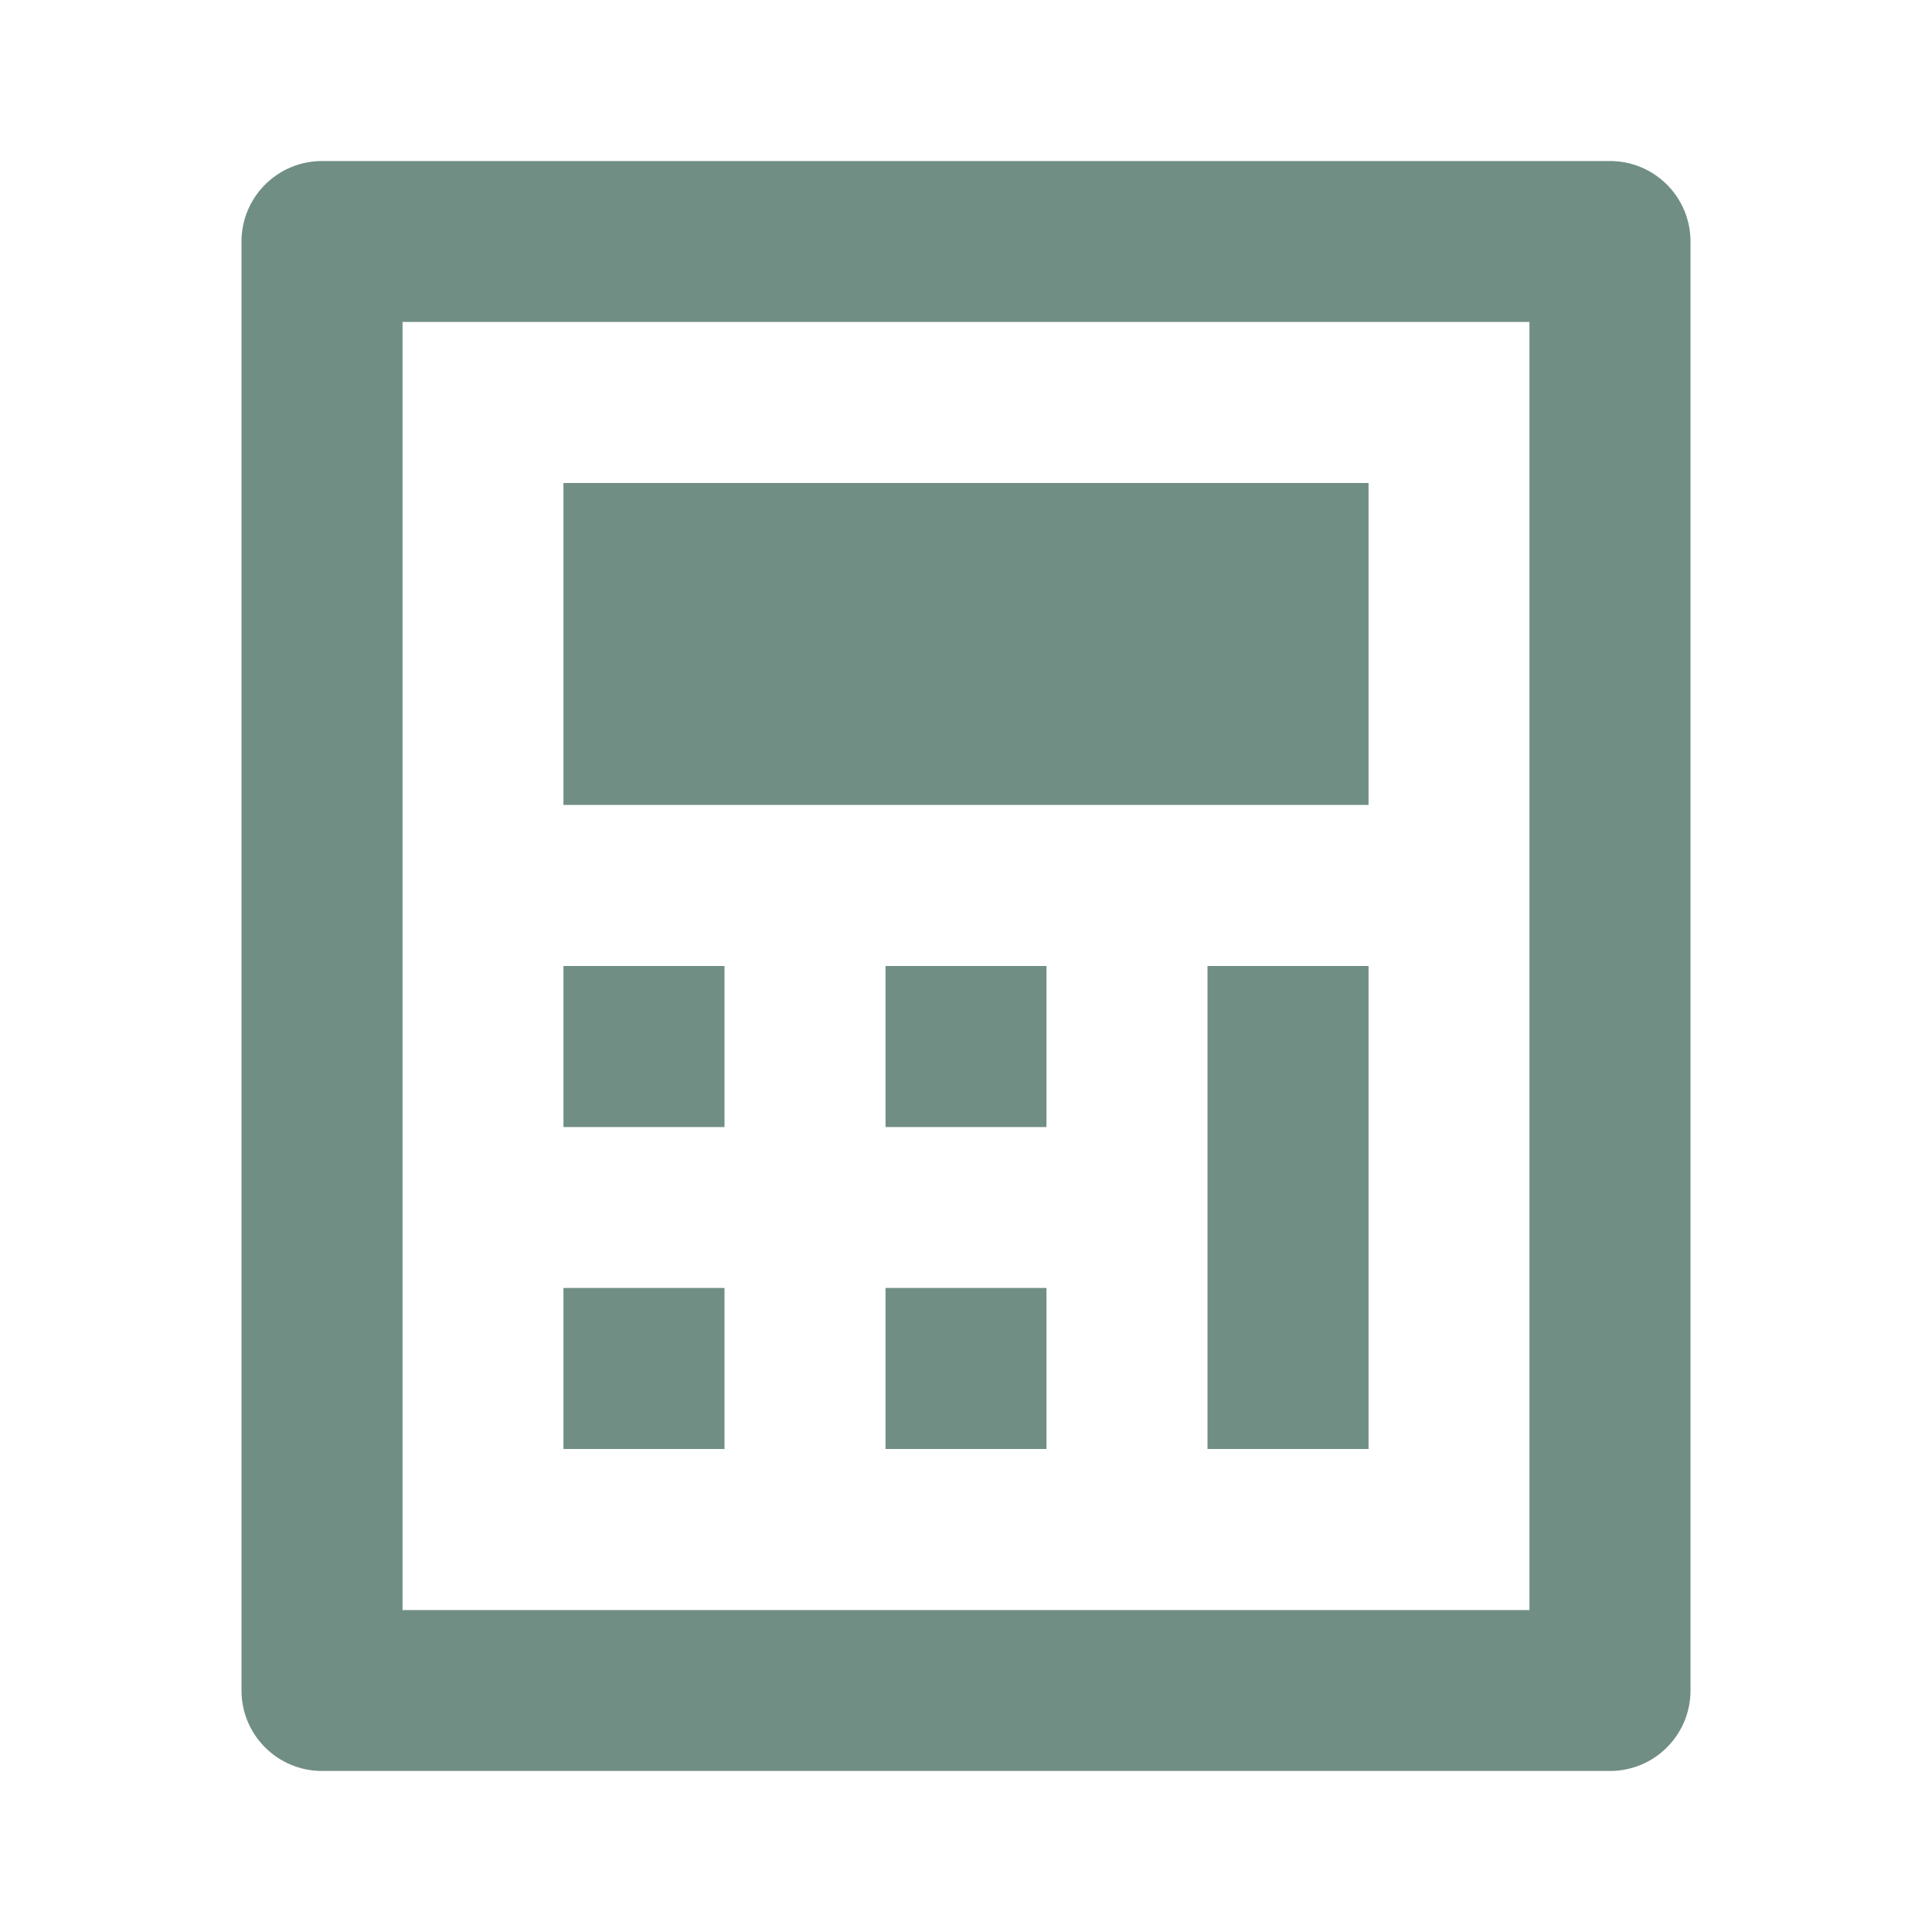 <svg width="20" height="20" viewBox="0 0 20 20" fill="none" xmlns="http://www.w3.org/2000/svg">
<path d="M3.333 1.667H16.667C17.127 1.667 17.5 2.04 17.5 2.5V17.5C17.5 17.96 17.127 18.333 16.667 18.333H3.333C2.873 18.333 2.5 17.96 2.5 17.5V2.5C2.5 2.04 2.873 1.667 3.333 1.667ZM4.167 3.333V16.667H15.833V3.333H4.167ZM5.833 5H14.167V8.333H5.833V5ZM5.833 10H7.5V11.667H5.833V10ZM5.833 13.333H7.5V15H5.833V13.333ZM9.167 10H10.833V11.667H9.167V10ZM9.167 13.333H10.833V15H9.167V13.333ZM12.5 10H14.167V15H12.5V10Z" fill="#355F51" fill-opacity="0.7"/>
</svg>

